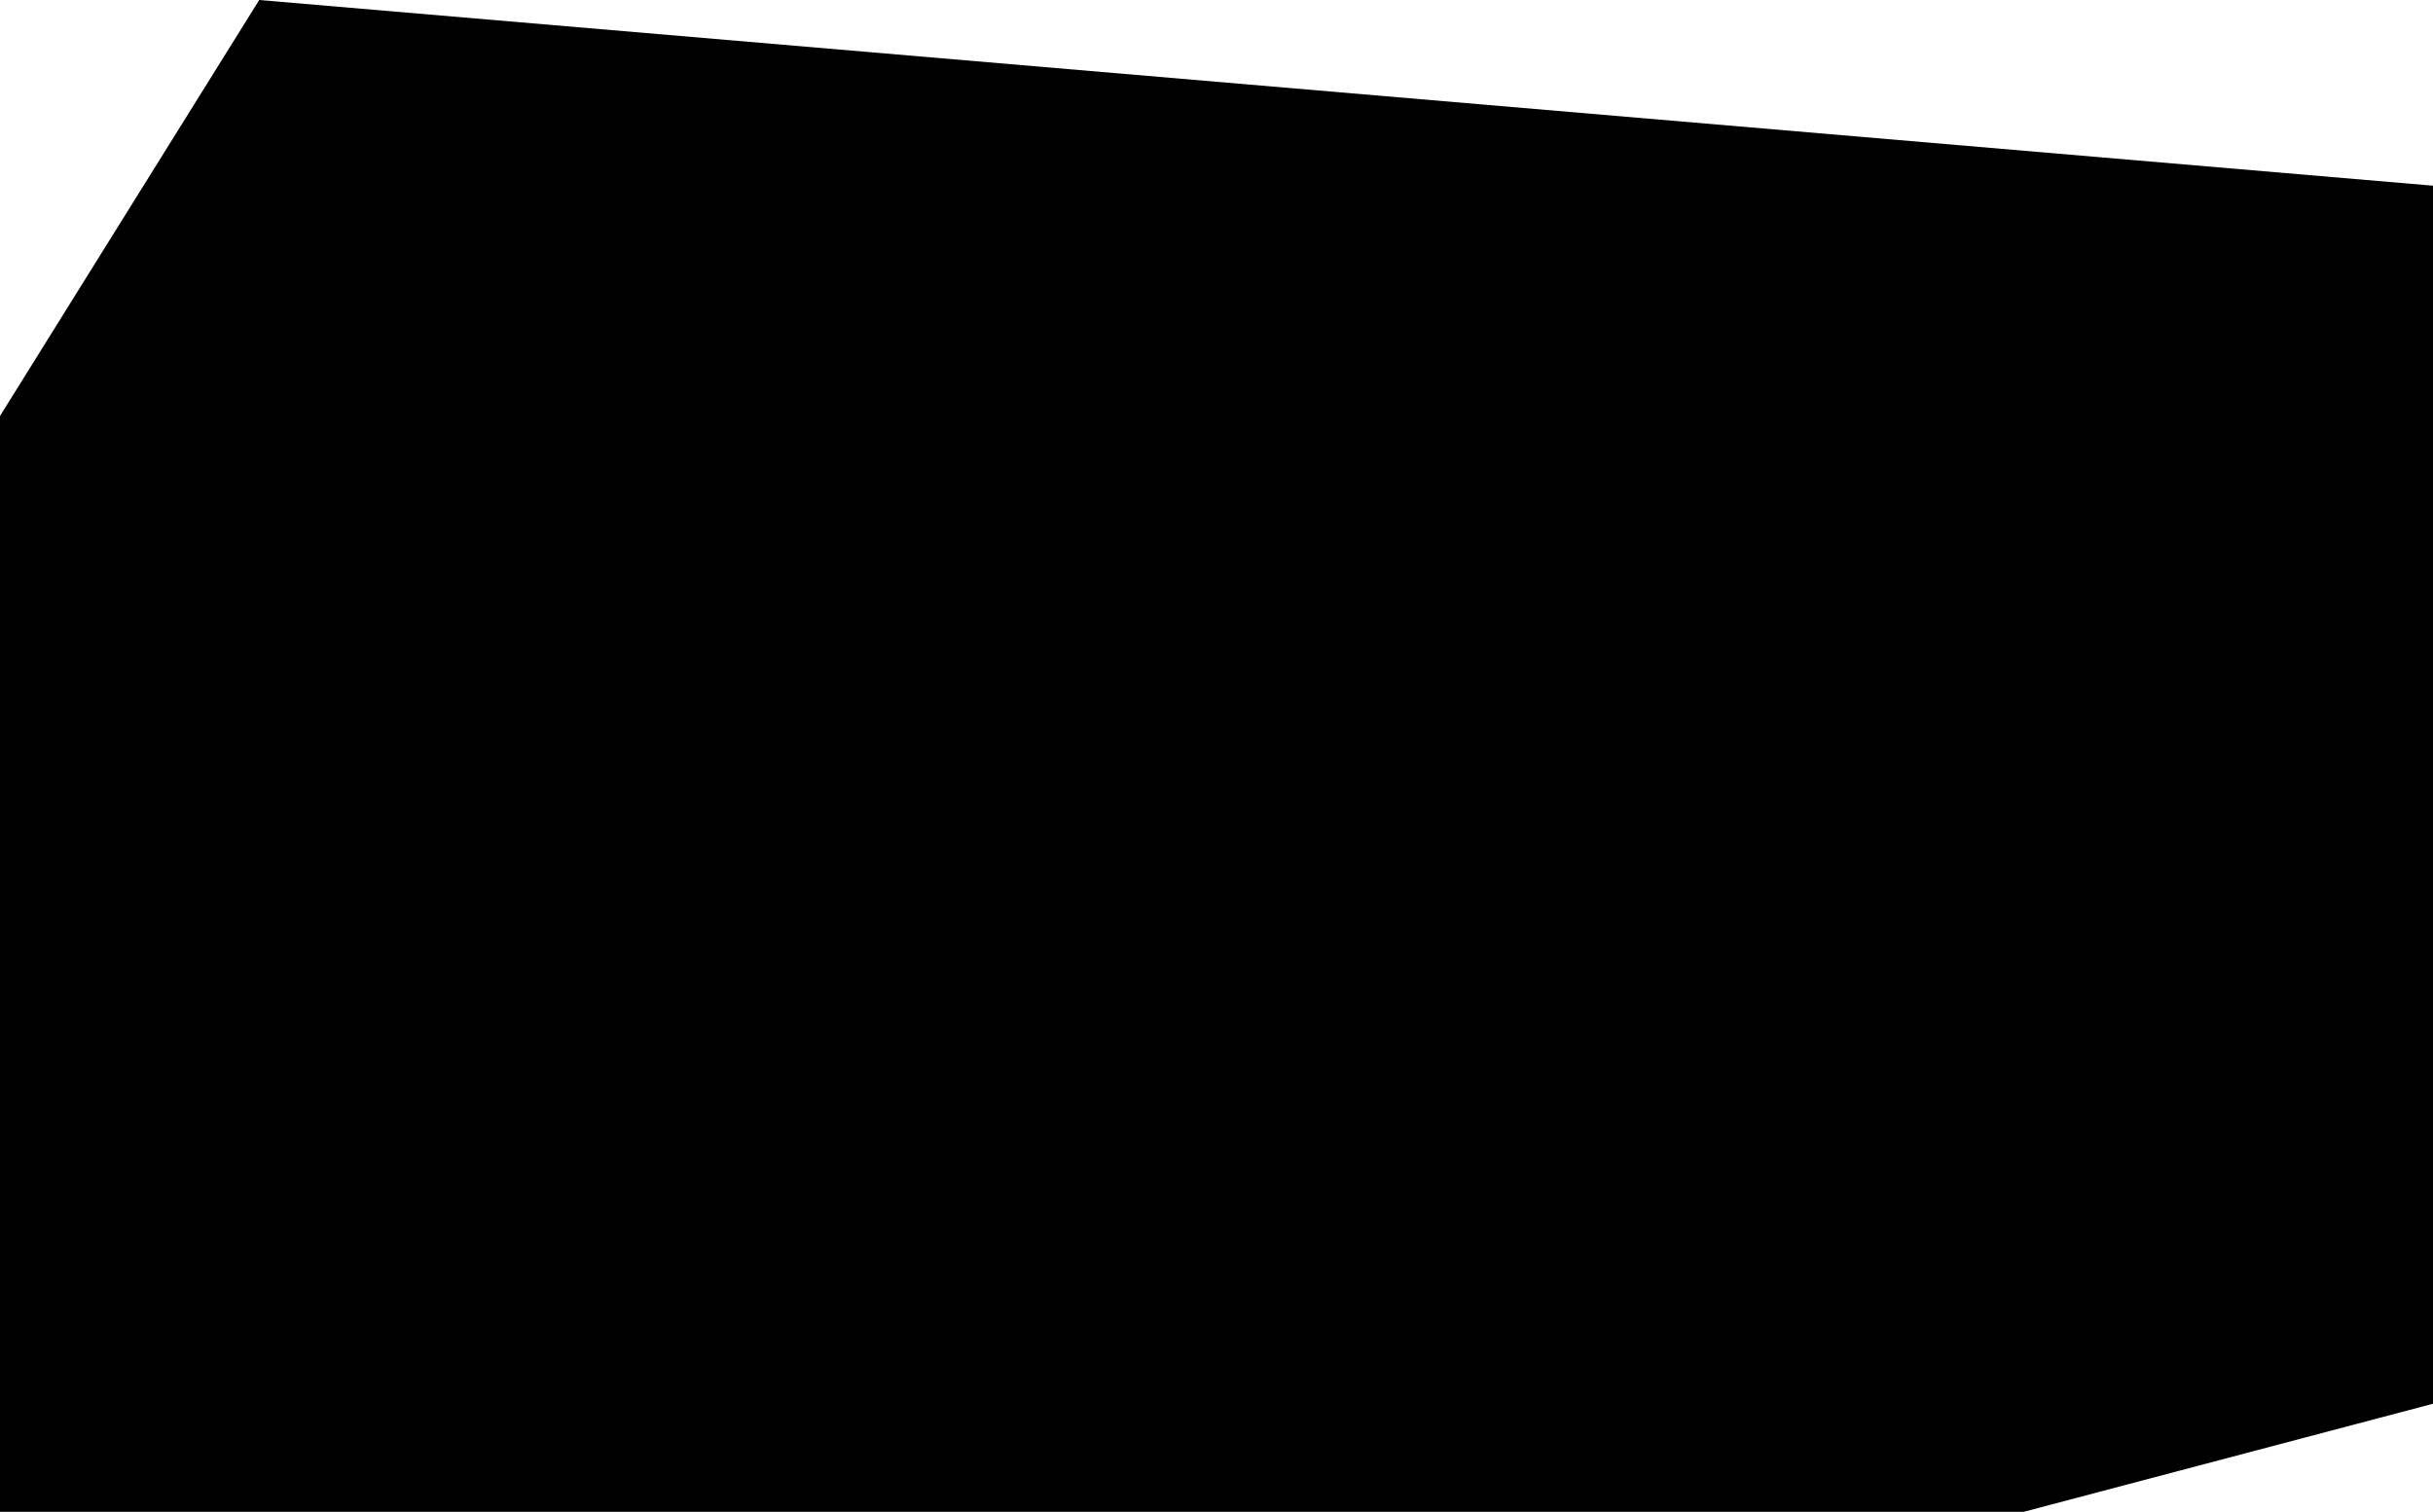 <svg width="1728" height="1074" viewBox="0 0 1728 1074" fill="none" xmlns="http://www.w3.org/2000/svg">
<path d="M1810.2 138.938L184.1 0.002L-139.592 519.574L-12.296 1079L846.708 1229.98L1851.41 964.619L1810.2 138.938Z" fill="black"/>
</svg>
